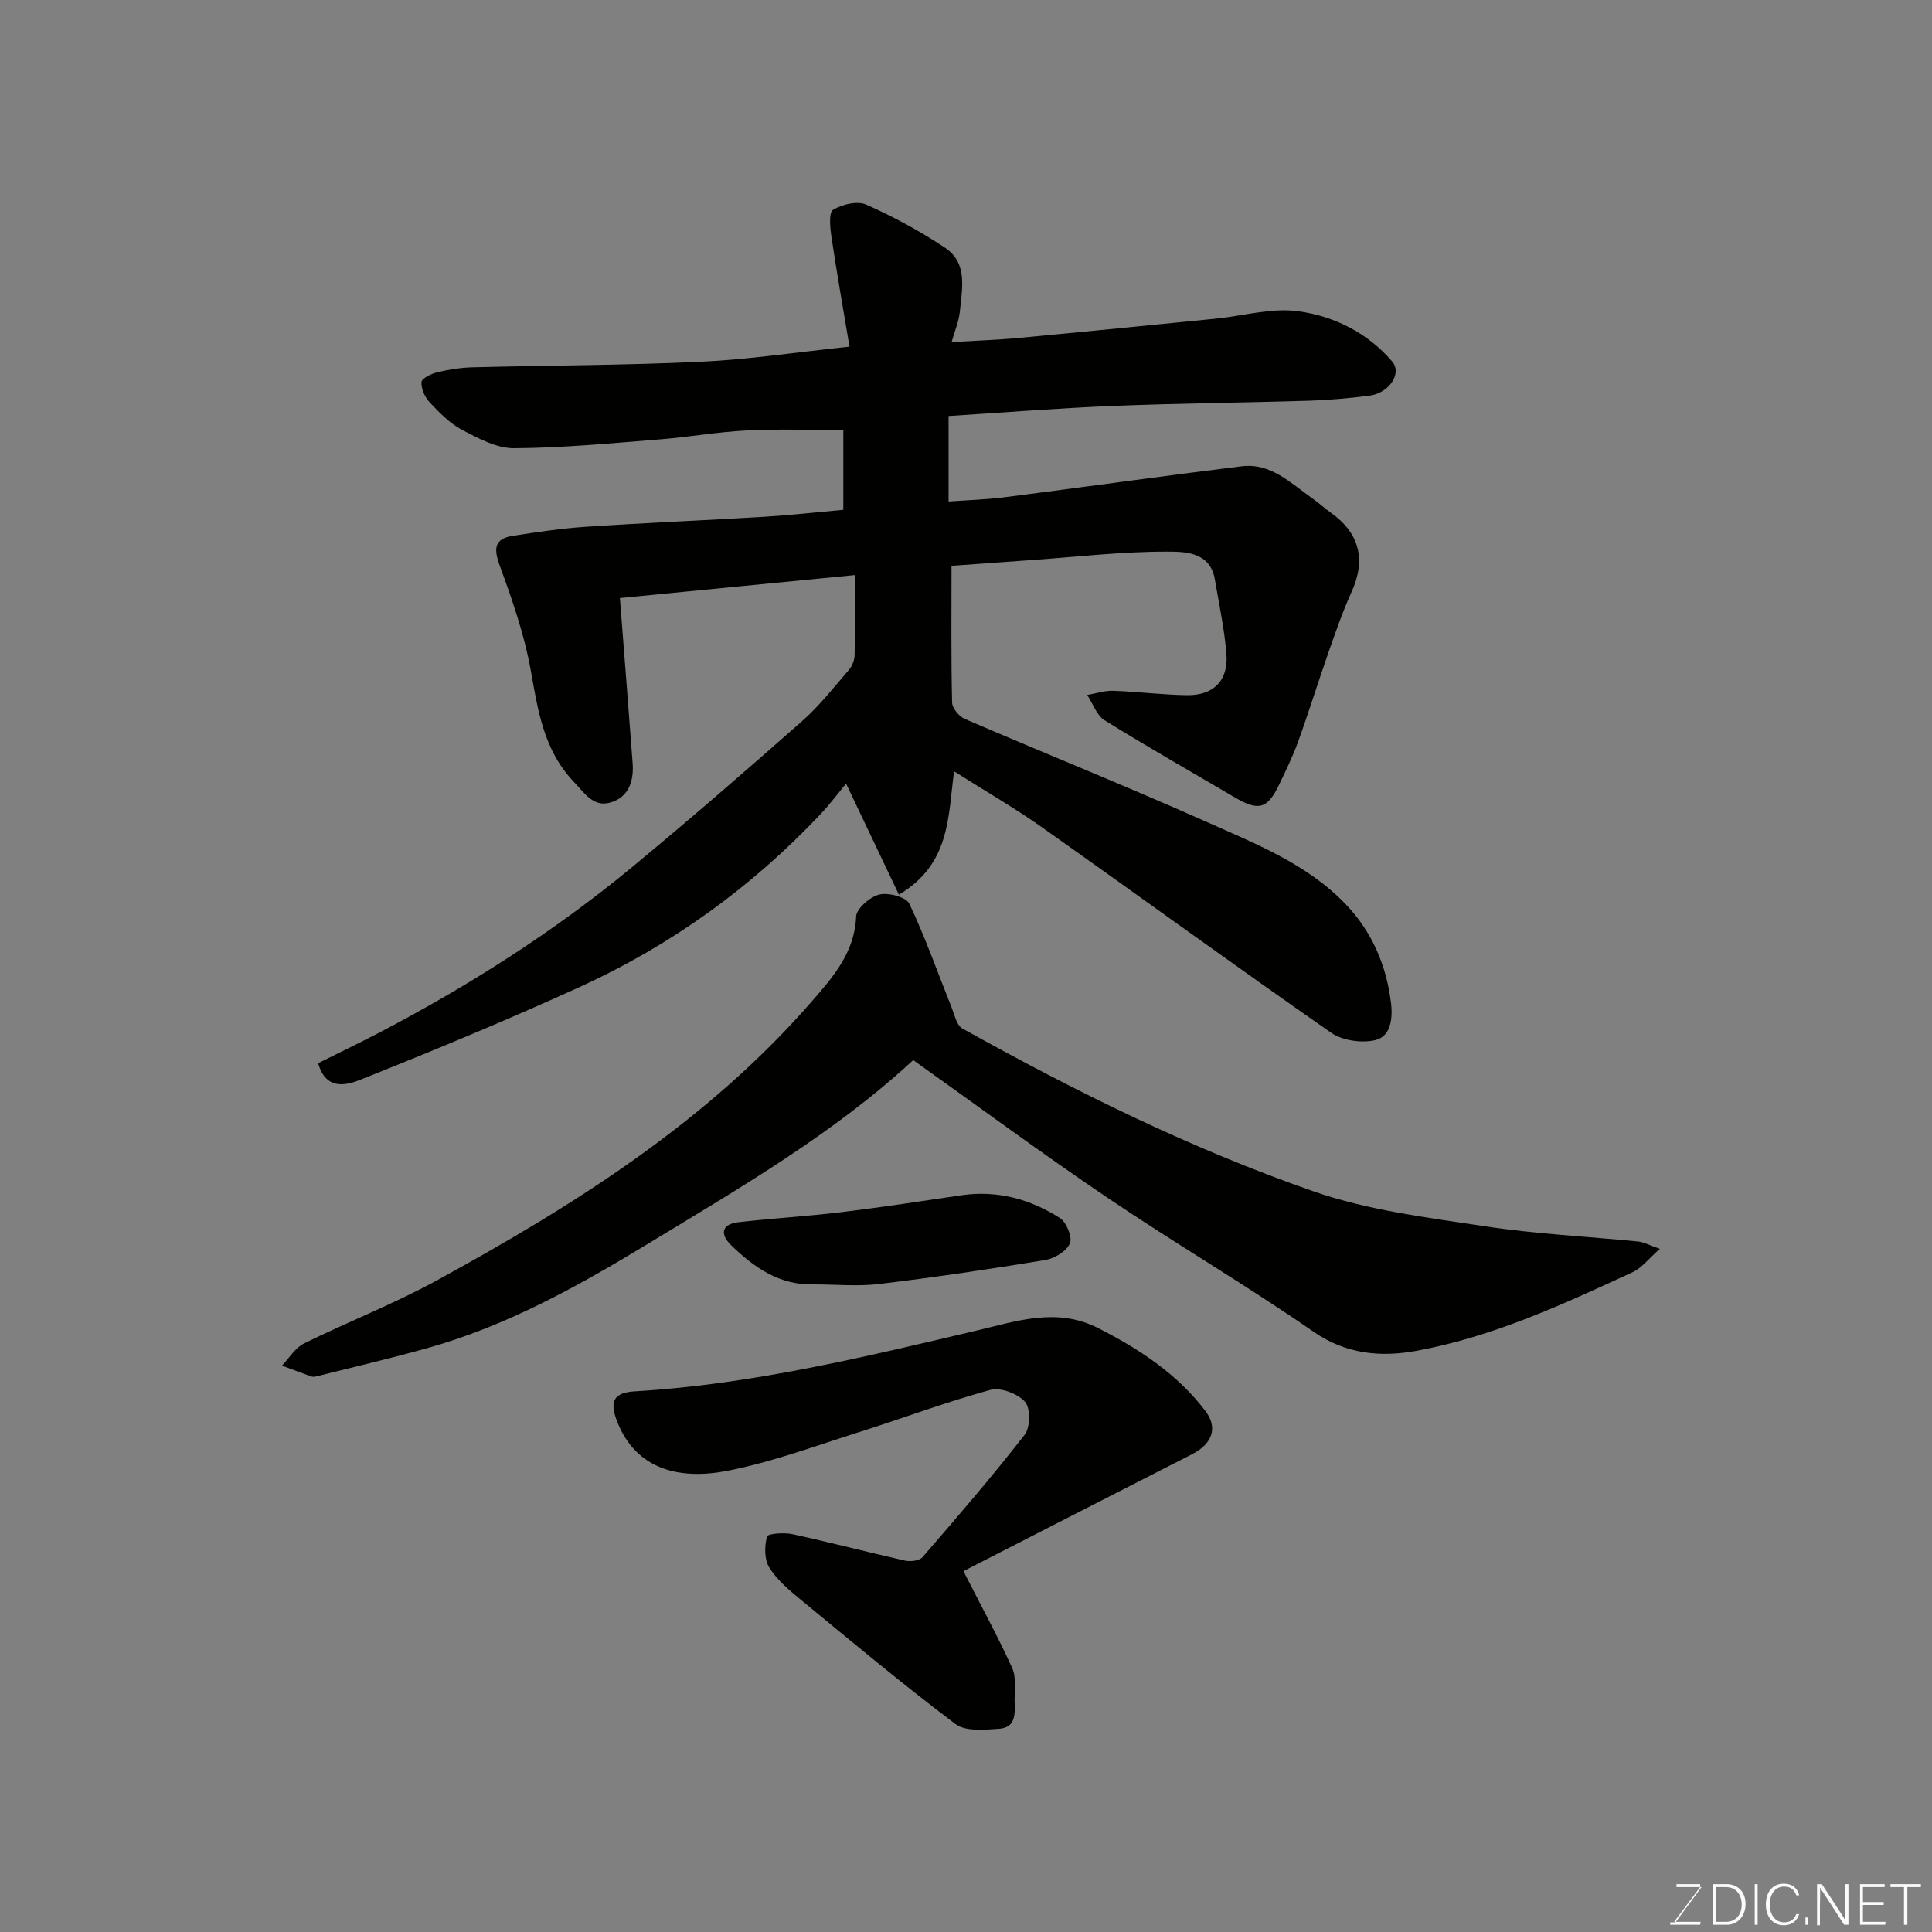 <svg enable-background="new 0 0 400 400" viewBox="0 0 400 400" xmlns="http://www.w3.org/2000/svg"><rect x="0" y="0" width="400" height="400" fill="#808080" stroke="none"/><path d="m197 117.15c0 9.72-.1 19.02.12 28.31.03 1.18 1.45 2.88 2.64 3.39 16.6 7.15 33.39 13.89 49.9 21.25 10.27 4.58 20.98 8.76 28.98 17.14 5.43 5.68 8.45 12.7 9.37 20.57.37 3.21-.15 6.77-3.22 7.52-2.82.68-6.82.13-9.17-1.5-20.1-13.99-39.9-28.42-59.9-42.55-5.71-4.03-11.79-7.53-18.19-11.59-1.26 9.32-.74 19.2-11.42 25.54-3.74-7.85-7.1-14.92-10.94-22.99-1.39 1.67-3.23 4.14-5.33 6.37-14.25 15.1-30.83 27.06-49.68 35.67-14.96 6.83-30.16 13.13-45.43 19.22-2.75 1.1-7.23 2.49-8.86-3.38 4.28-2.14 8.53-4.17 12.7-6.35 18.58-9.72 36.21-20.93 52.37-34.3 11.92-9.85 23.59-19.99 35.18-30.22 3.57-3.15 6.54-6.98 9.67-10.6.68-.79 1.13-2.03 1.15-3.07.11-5.31.05-10.62.05-16.52-16.77 1.64-33.2 3.25-48.65 4.76.86 11.07 1.78 22.64 2.64 34.22.28 3.79-.91 7.18-4.82 8.17-3.38.85-5.12-2-7.32-4.3-6.32-6.62-7.46-14.83-8.98-23.27-1.32-7.3-3.8-14.44-6.36-21.44-1.31-3.58-1.25-5.67 2.77-6.28 5-.76 10.02-1.53 15.06-1.86 12.36-.82 24.73-1.33 37.1-2.08 5.26-.32 10.51-.92 16.17-1.43 0-5.43 0-11.15 0-16.51-6.62 0-13.31-.25-19.97.08-6.05.3-12.06 1.38-18.11 1.86-10.02.79-20.05 1.76-30.08 1.82-3.59.02-7.39-2.02-10.74-3.78-2.55-1.34-4.72-3.57-6.74-5.71-1-1.06-1.79-2.83-1.69-4.22.05-.76 2.04-1.72 3.29-2.02 2.36-.57 4.82-.95 7.25-1.02 15.76-.41 31.54-.41 47.29-1.15 9.81-.46 19.57-1.95 30.78-3.13-1.3-7.75-2.63-15.23-3.74-22.74-.28-1.89-.58-5.02.34-5.59 1.86-1.14 5-1.89 6.85-1.08 5.65 2.5 11.15 5.49 16.3 8.91 4.8 3.19 3.55 8.49 3.1 13.21-.2 2.04-1.06 4.01-1.71 6.34 4.85-.29 9.42-.43 13.96-.86 13.57-1.27 27.13-2.63 40.7-3.98 5.7-.57 11.53-2.29 17.04-1.55 7.46 1 14.41 4.45 19.51 10.41 2.13 2.49-.66 6.6-4.8 7.1-4.08.5-8.19.89-12.3 1.02-13.6.42-27.2.54-40.79 1.09-11.2.45-22.39 1.35-33.95 2.08v17.7c3.83-.28 7.7-.39 11.52-.87 16.39-2.09 32.76-4.4 49.16-6.42 6.04-.74 10.15 3.48 14.6 6.62 1.33.94 2.55 2.05 3.87 2.99 5.95 4.23 7.3 9.74 4.3 16.37-1.79 3.95-3.22 8.07-4.66 12.16-2.19 6.26-4.16 12.61-6.41 18.85-1.1 3.06-2.54 6-3.95 8.94-2.41 5.03-4.26 5.51-9.18 2.62-9-5.3-18.09-10.45-26.95-15.97-1.65-1.02-2.42-3.45-3.59-5.23 1.79-.31 3.59-.93 5.37-.87 5.1.18 10.19.84 15.29.91 5.47.08 8.58-3.03 8.16-8.46-.4-5.19-1.52-10.32-2.39-15.47-.98-5.79-6.2-5.78-9.93-5.79-9.2-.02-18.4 1.06-27.6 1.71-5.44.39-10.87.79-17 1.23z" fill="#010100"/><path d="m343.66 258.56c-2.31 2.02-3.74 3.95-5.64 4.83-14.48 6.7-29.05 13.43-44.84 16.3-7.21 1.31-14.43.74-21.23-3.97-13.94-9.65-28.61-18.25-42.66-27.74-13.53-9.14-26.67-18.86-40.22-28.5-16.28 15.08-35.77 26.41-55.05 38.11-14.42 8.75-29.06 16.89-45.39 21.48-7.67 2.16-15.43 3.96-23.16 5.9-.31.08-.7.12-.99.02-2.04-.73-4.07-1.5-6.1-2.25 1.5-1.56 2.72-3.67 4.54-4.58 9.07-4.48 18.56-8.16 27.42-13.01 28.62-15.65 56.12-32.94 77.81-57.91 4.34-4.99 8.8-10.06 9.1-17.47.07-1.66 2.86-4.08 4.79-4.56 1.88-.47 5.55.5 6.22 1.89 3.32 6.98 5.89 14.32 8.77 21.51.61 1.52 1.03 3.66 2.2 4.32 23.41 13.05 47.46 24.94 72.76 33.74 11.27 3.92 23.47 5.4 35.36 7.21 10.53 1.6 21.24 2.11 31.86 3.17 1.09.11 2.14.71 4.45 1.51z" fill="#010100"/><path d="m199.47 325.29c3.78 7.41 7.17 13.62 10.09 20.05.85 1.87.48 4.34.5 6.54.03 2.57.49 5.78-3.19 6.04-3.03.21-6.96.6-9.06-.98-10.99-8.29-21.57-17.13-32.2-25.89-2.36-1.94-4.81-4.03-6.37-6.57-1.02-1.66-.96-4.36-.45-6.36.15-.6 3.54-.87 5.27-.49 7.79 1.69 15.5 3.72 23.28 5.47 1.14.26 3 .05 3.66-.71 7.2-8.32 14.4-16.67 21.15-25.35 1.17-1.51 1.23-5.49.07-6.8-1.5-1.7-5.06-3.05-7.17-2.48-9.08 2.48-17.92 5.81-26.9 8.65-9.13 2.88-18.18 6.27-27.53 8.1-9.95 1.95-18.8-.28-22.72-9.88-1.81-4.42-.97-6.31 3.59-6.57 24.09-1.42 47.41-7.09 70.78-12.6 8.24-1.94 16.54-4.84 25.07-.5s16.38 9.47 22.23 17.18c2.61 3.45 1.46 6.77-2.75 8.93-16.1 8.21-32.17 16.44-47.35 24.22z" fill="#010100"/><path d="m168.47 265.92c-7.1.2-12.39-3.52-17.15-8.17-2.29-2.24-1.92-4.3 1.51-4.7 7.15-.82 14.36-1.23 21.5-2.1 8.25-1 16.47-2.28 24.7-3.48 7.42-1.09 14.24.78 20.4 4.7 1.36.87 2.63 3.97 2.08 5.25-.69 1.62-3.17 3.14-5.08 3.45-11.41 1.88-22.86 3.58-34.35 4.96-4.48.54-9.07.09-13.61.09z" fill="#010100"/><g fill="#fbfcfa"><path d="m346.9 398 5.4-7.3h-5.2v-.6h4.9v.6l-5.4 7.2h5.5l-.1.6h-6.2v-.5z"/><path d="m354.7 390.1h2.8c2.3 0 3.9 1.6 3.9 4.1s-1.6 4.3-3.9 4.3h-2.8zm.6 7.8h2c2.2 0 3.3-1.6 3.3-3.6 0-1.8-1-3.6-3.3-3.6h-2z"/><path d="m363.9 390.1v8.4h-.6v-8.4z"/><path d="m372.5 396.3c-.4 1.3-1.4 2.3-3.2 2.3-2.4 0-3.7-1.9-3.7-4.3 0-2.3 1.2-4.3 3.7-4.3 1.8 0 2.9 1 3.2 2.4h-.6c-.4-1.1-1.1-1.8-2.5-1.8-2.1 0-3 1.9-3 3.7s.9 3.7 3 3.7c1.4 0 2.1-.7 2.5-1.7z"/><path d="m373.8 398.5v-1.5h.6v1.5z"/><path d="m376.2 398.5v-8.4h1c1.3 2 4.4 6.6 4.9 7.6-.1-1.2-.1-2.4-.1-3.8v-3.8h.7v8.4h-.9c-1.2-1.9-4.4-6.8-5-7.7.1 1.1 0 2.3 0 3.9v3.9h-.6z"/><path d="m390 394.4h-4.3v3.5h4.7l-.1.6h-5.2v-8.4h5.1v.6h-4.5v3.1h4.3z"/><path d="m394.2 390.7h-2.8v-.6h6.3v.6h-2.8v7.8h-.7z"/></g></svg>
